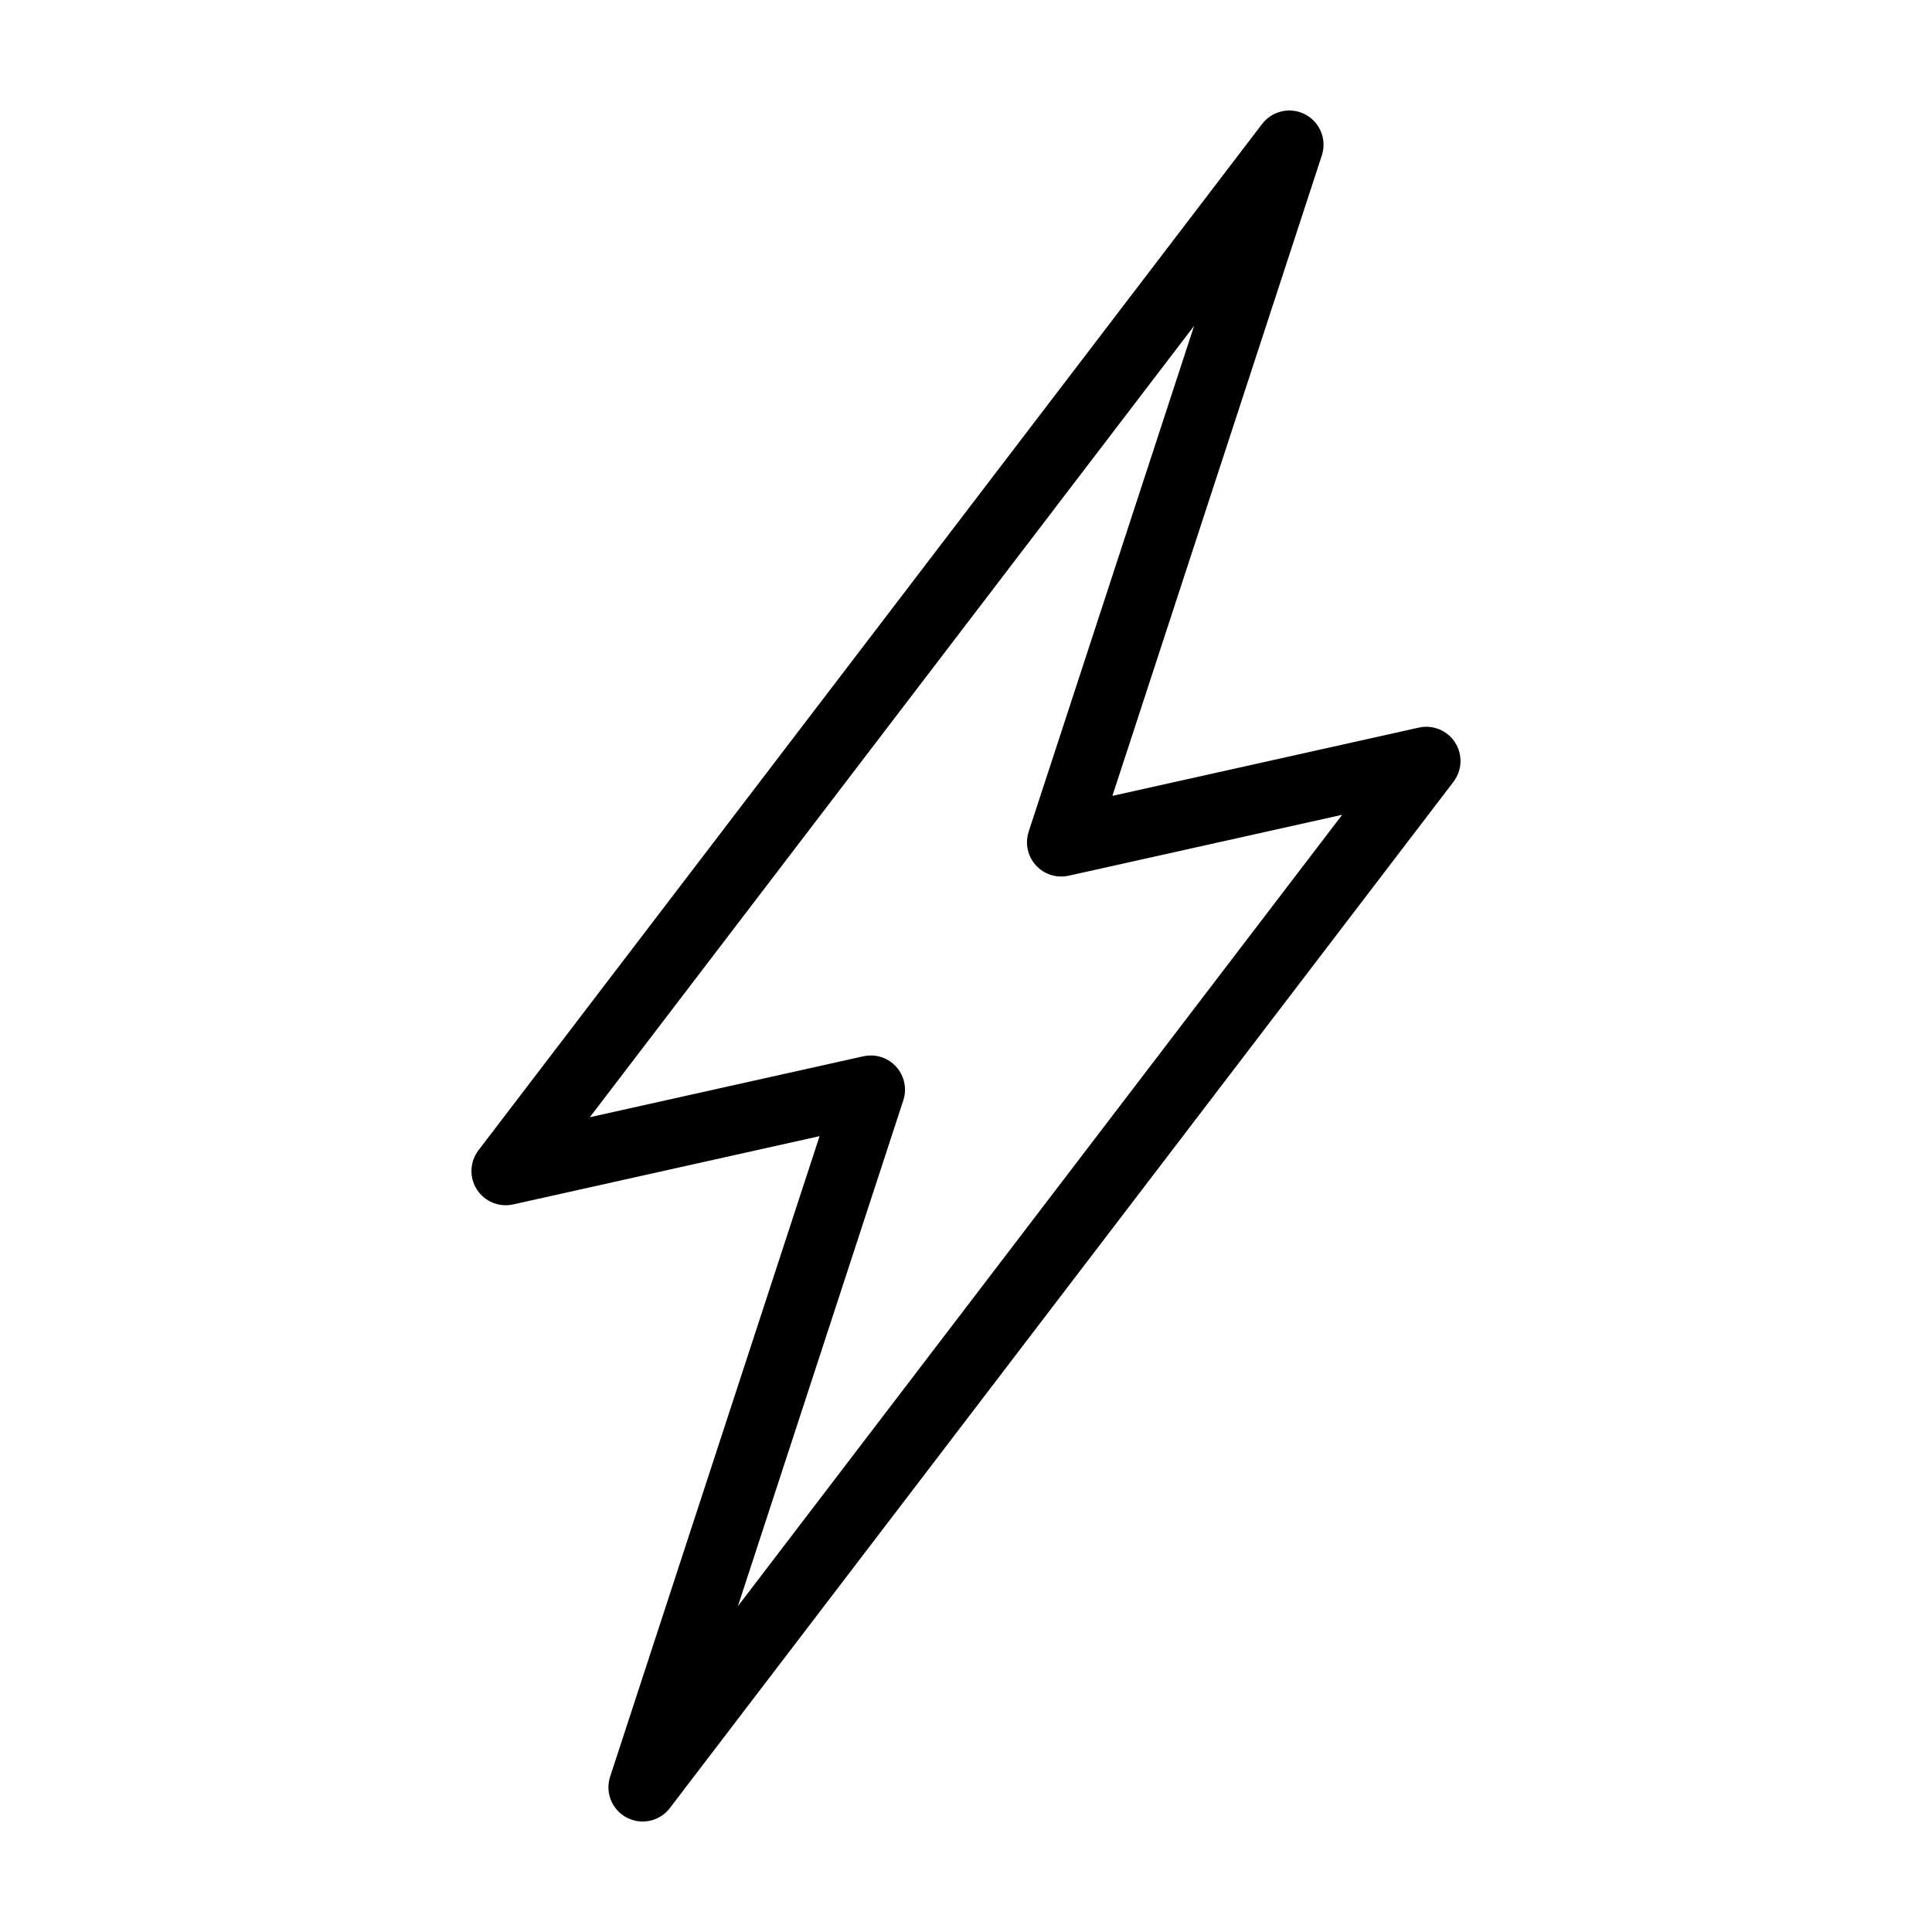 <?xml version="1.0" encoding="UTF-8"?>
<!-- Uploaded to: SVG Repo, www.svgrepo.com, Generator: SVG Repo Mixer Tools -->
<svg fill="#000000" width="800px" height="800px" version="1.1" viewBox="144 144 512 512" xmlns="http://www.w3.org/2000/svg">
 <path d="m520.01 336.82-81.215 18.094 55.508-169.74c1.375-4.203-0.484-8.789-4.398-10.848-3.914-2.059-8.746-0.992-11.43 2.527l-207.67 271.98c-2.312 3.027-2.484 7.18-0.434 10.387 2.055 3.211 5.894 4.797 9.613 3.965l81.211-18.094-55.504 169.74c-1.375 4.203 0.484 8.789 4.398 10.848 3.918 2.059 8.746 0.992 11.43-2.523l207.67-271.98c2.312-3.031 2.488-7.18 0.434-10.391s-5.894-4.793-9.613-3.965zm-180.46 232.84 43.836-134.06v-0.004c0.902-2.762 0.43-5.789-1.277-8.141s-4.438-3.746-7.34-3.746c-0.664 0-1.328 0.074-1.973 0.219l-72.484 16.145 160.14-209.72-43.844 134.05h0.004c-1.012 3.098-0.285 6.5 1.902 8.914 2.191 2.414 5.508 3.465 8.688 2.758l72.488-16.148z"/>
</svg>